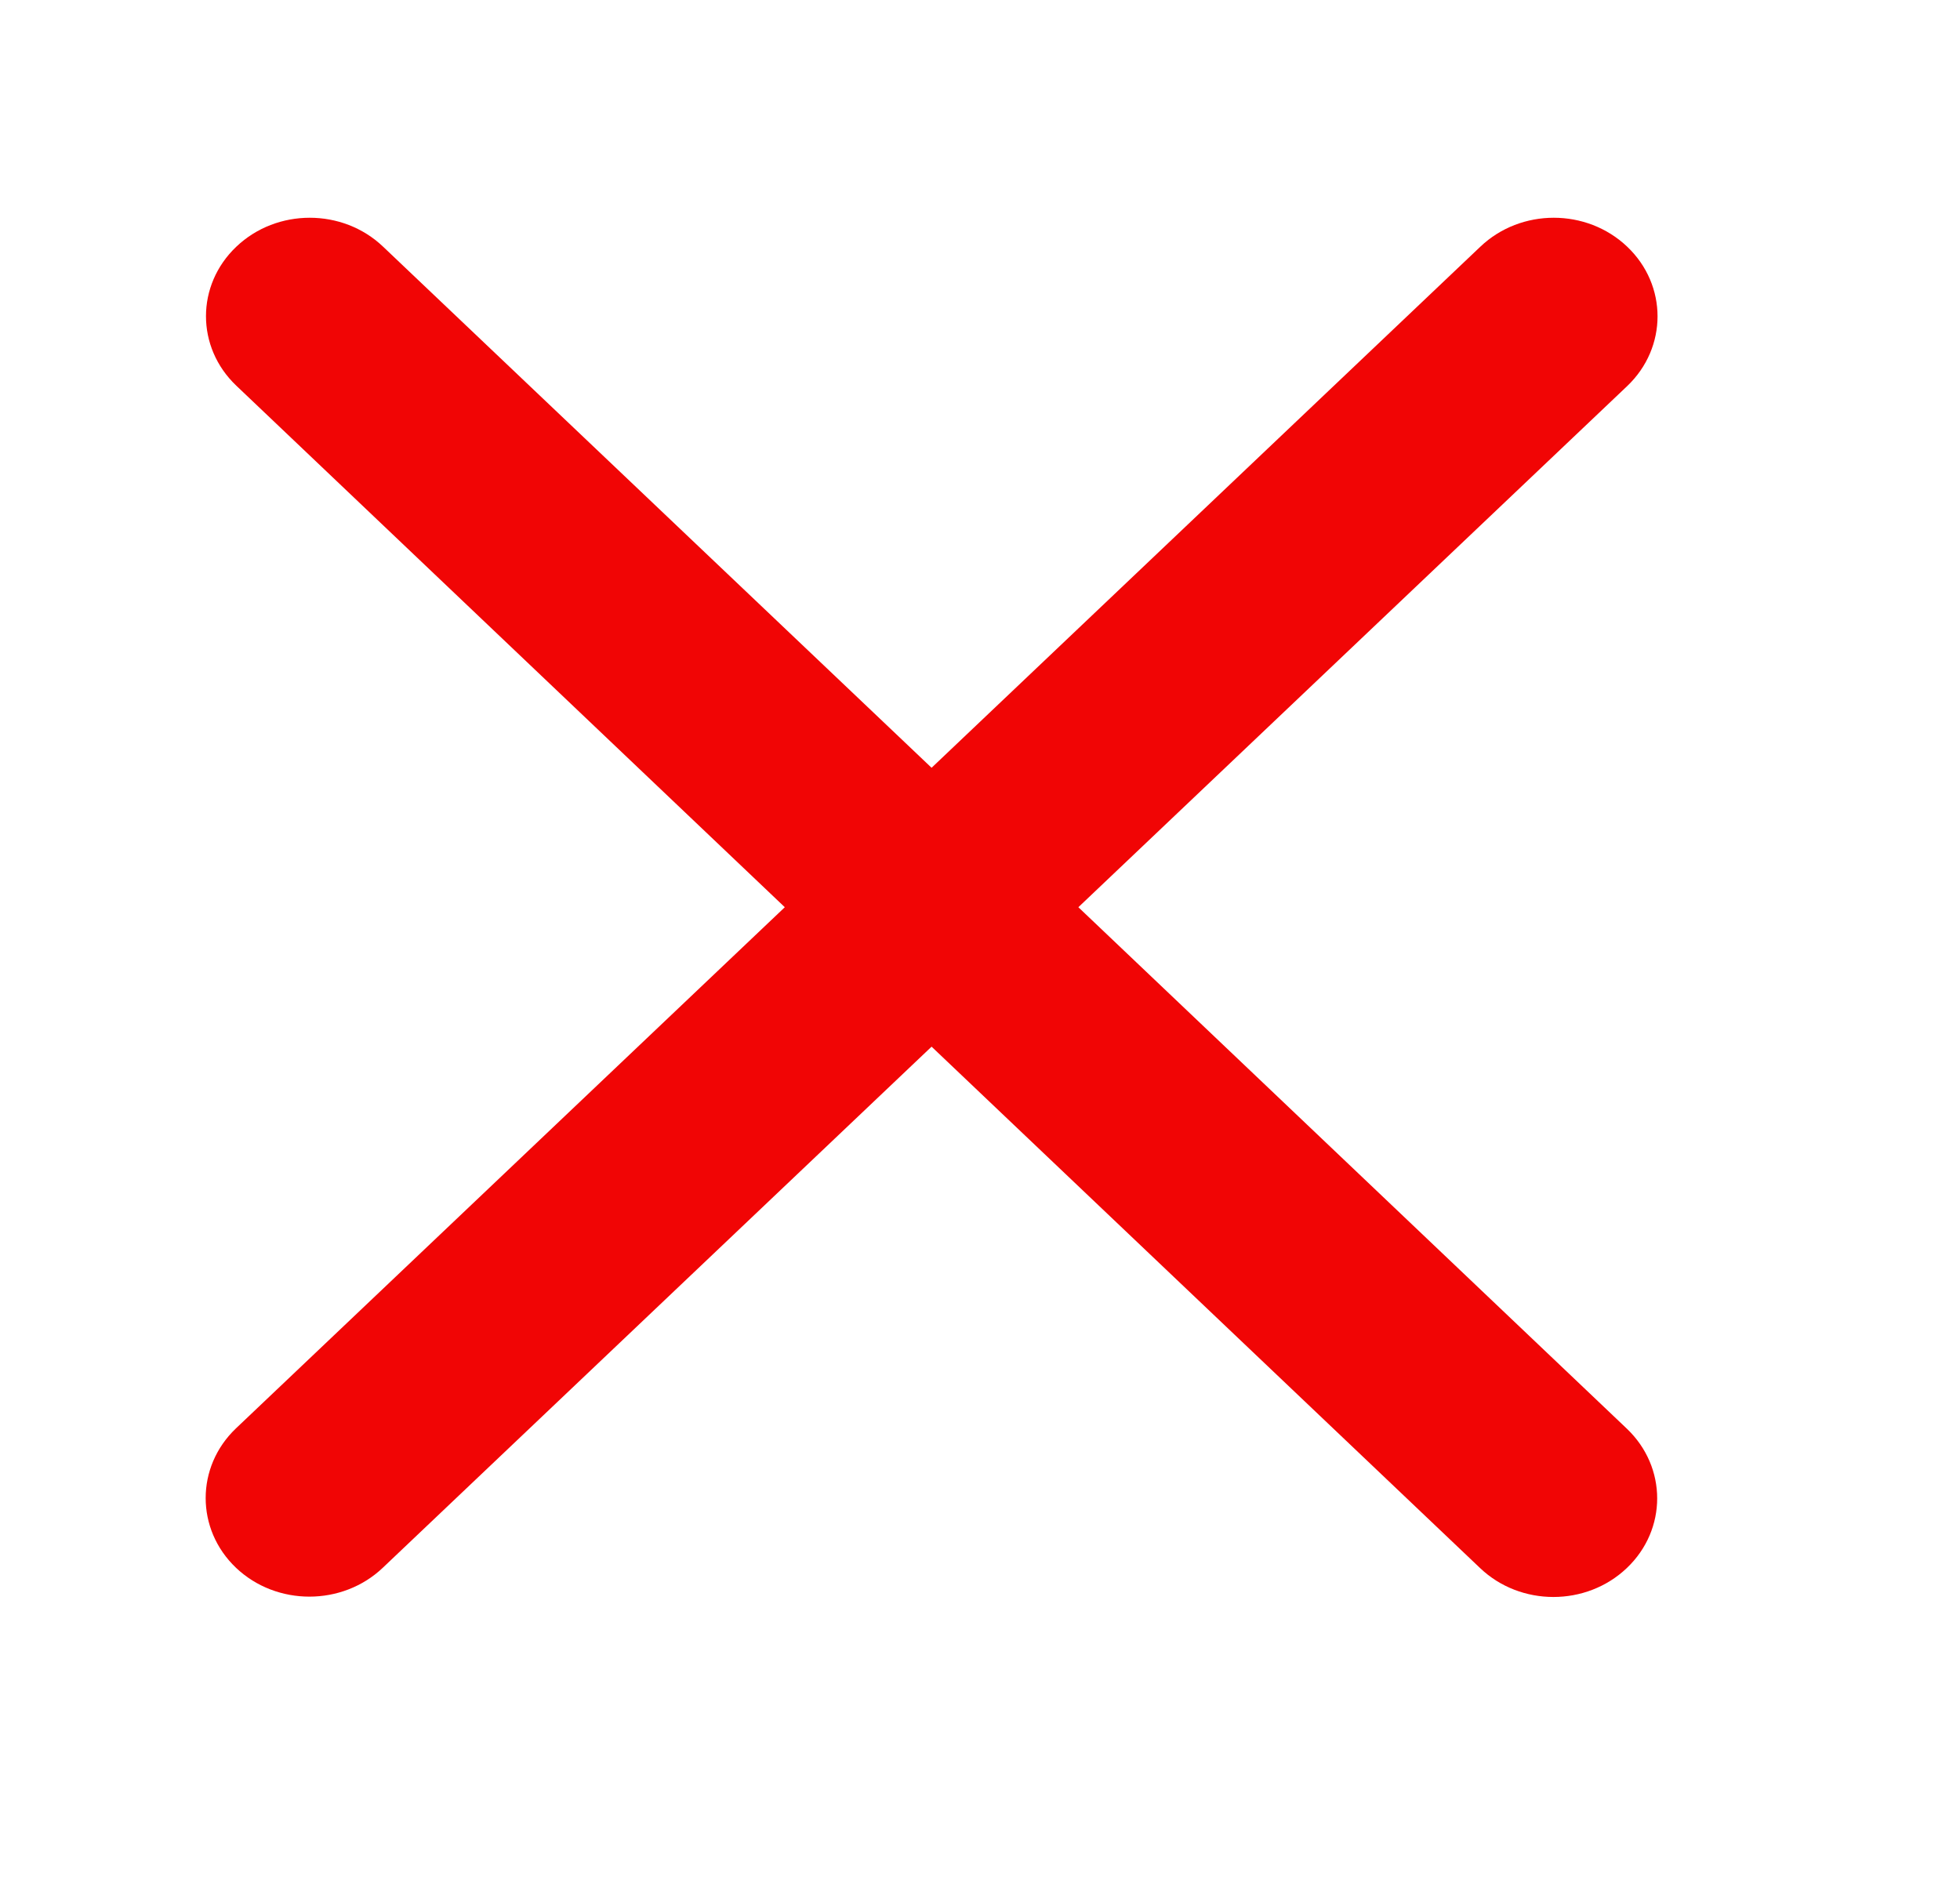 <svg width="27" height="26" viewBox="0 0 27 26" fill="none" xmlns="http://www.w3.org/2000/svg">
<path d="M20.393 3.398C20.951 2.867 21.857 2.867 22.415 3.398C22.973 3.928 22.973 4.788 22.415 5.319L14.855 12.498L22.41 19.681C22.968 20.212 22.968 21.072 22.41 21.602C21.852 22.133 20.946 22.133 20.389 21.602L12.833 14.419L5.273 21.598C4.715 22.128 3.809 22.128 3.251 21.598C2.694 21.068 2.694 20.207 3.251 19.677L10.811 12.498L3.256 5.314C2.698 4.784 2.698 3.928 3.256 3.398C3.814 2.867 4.72 2.867 5.277 3.398L12.833 10.577L20.393 3.398Z" fill="#F10505"/>
</svg>
